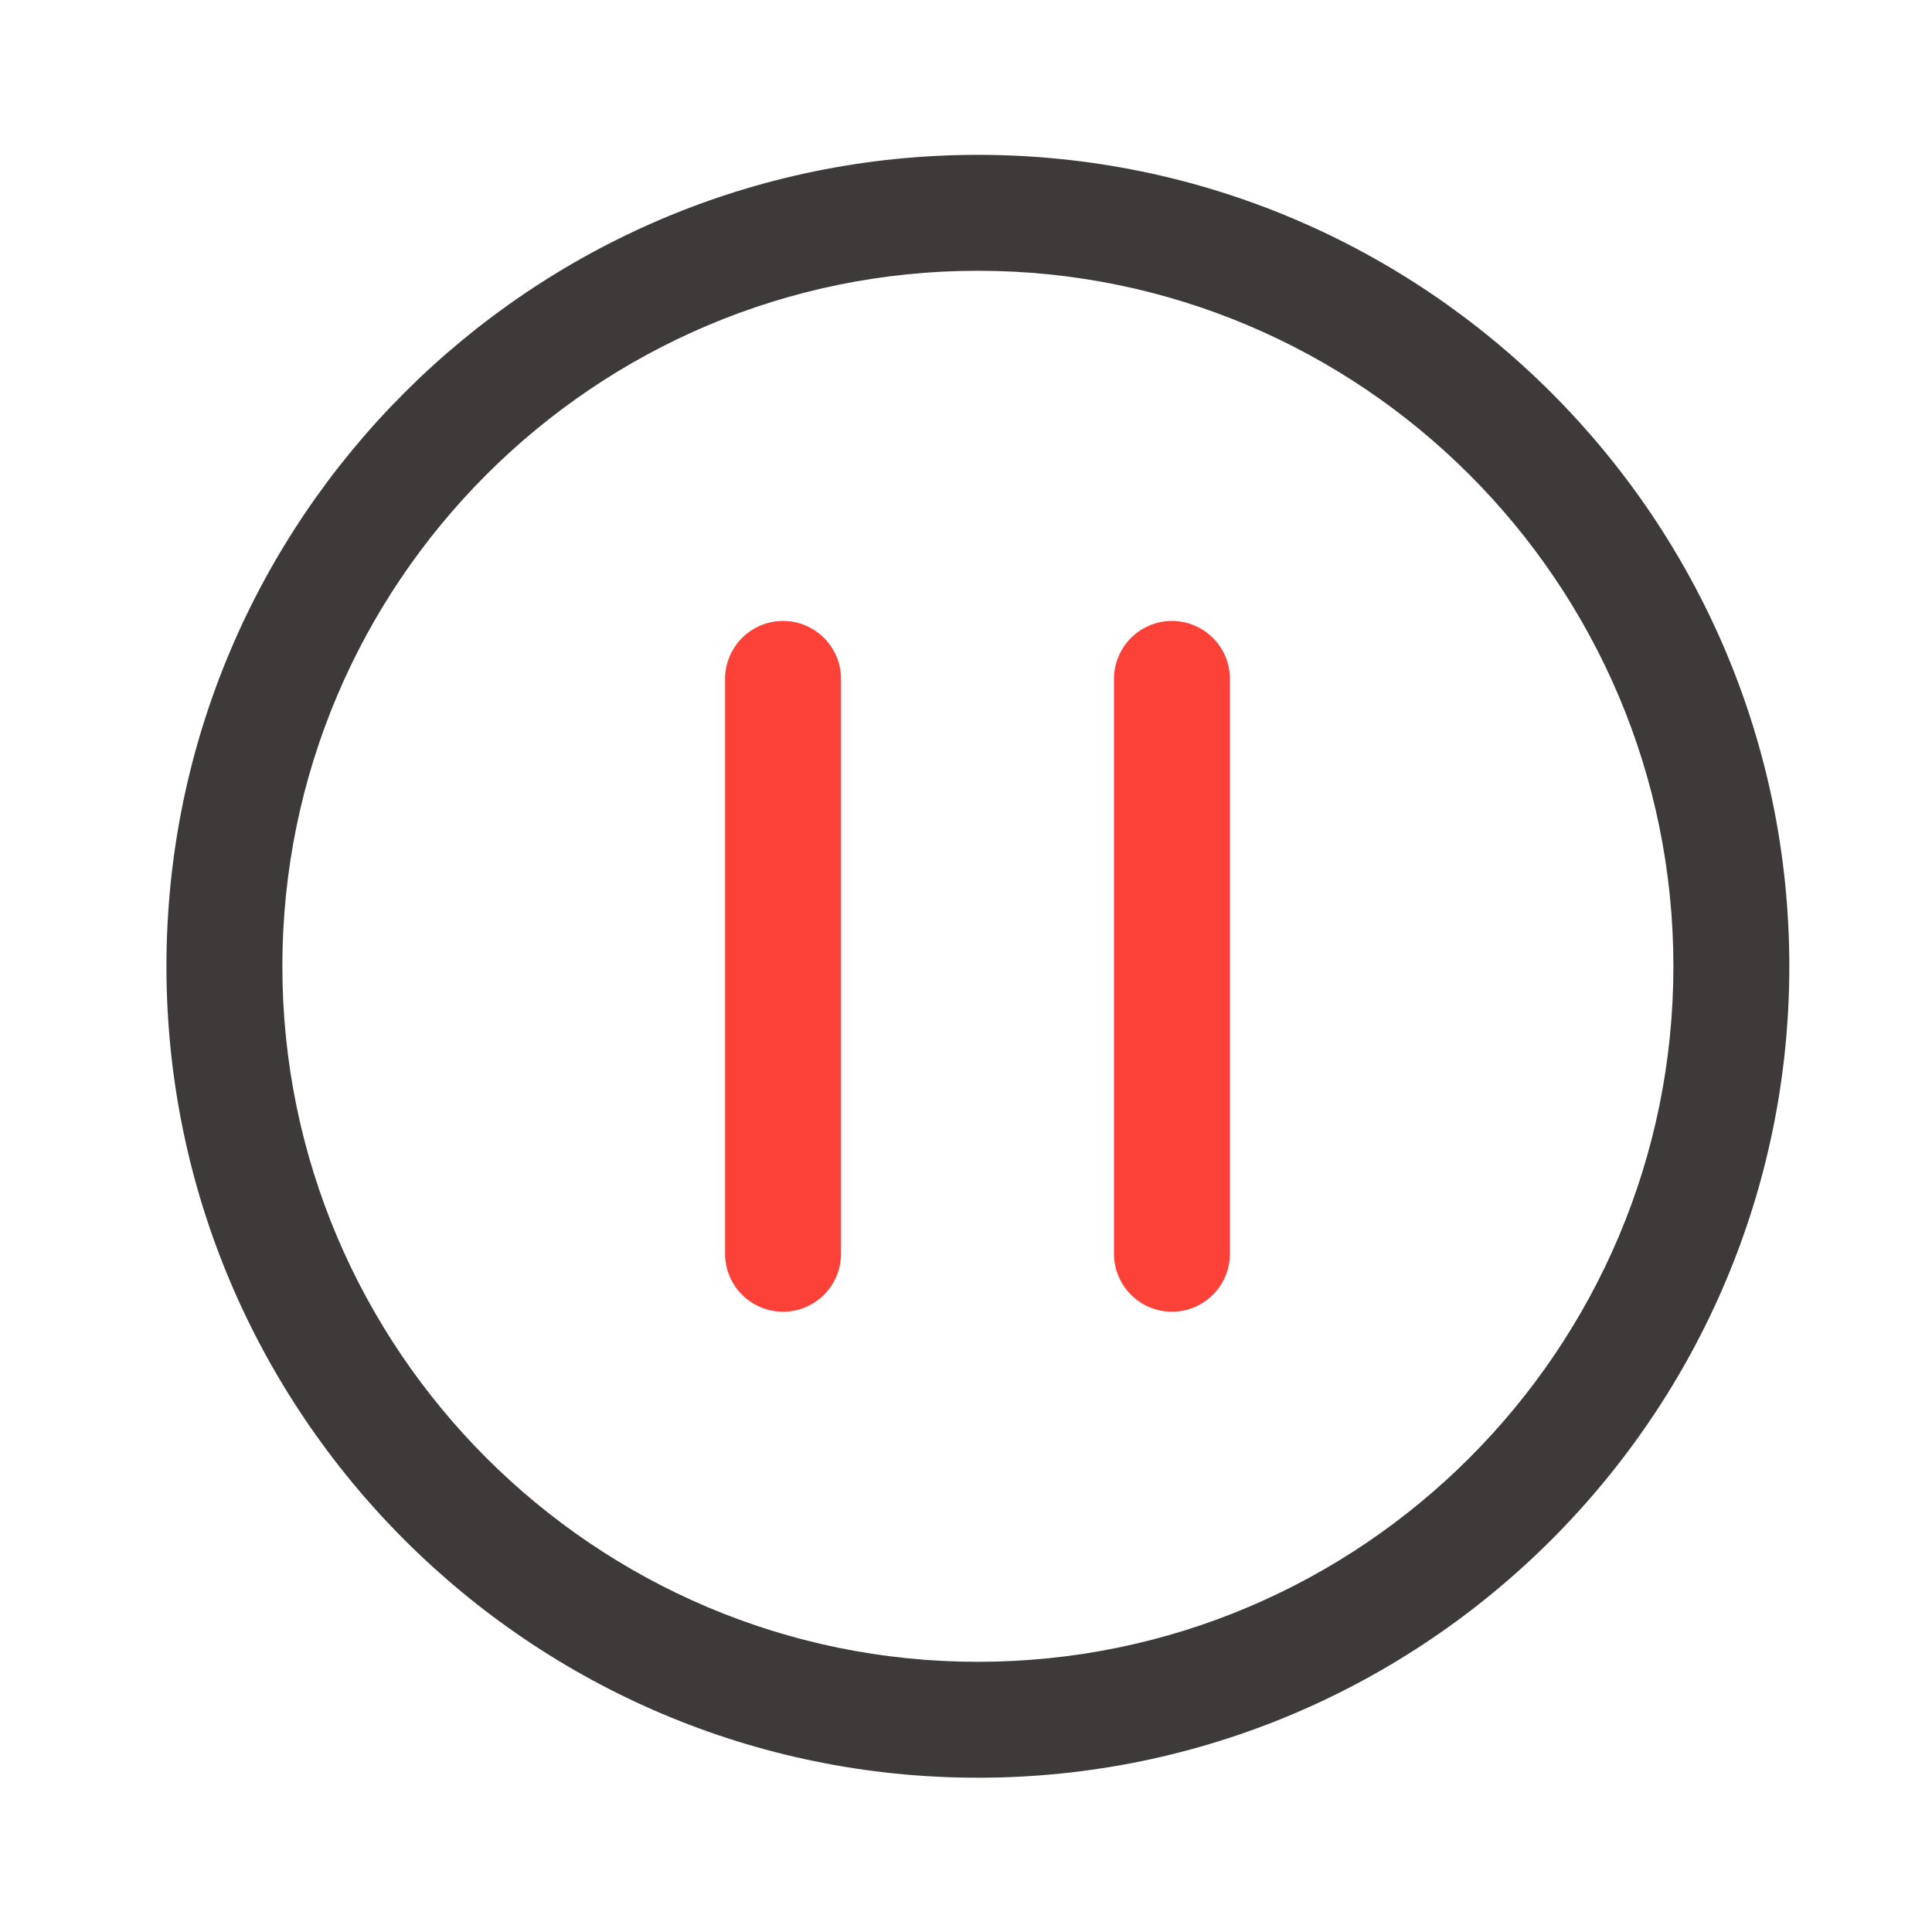 <?xml version="1.0" standalone="no"?><!DOCTYPE svg PUBLIC "-//W3C//DTD SVG 1.1//EN" "http://www.w3.org/Graphics/SVG/1.1/DTD/svg11.dtd"><svg t="1619244171304" class="icon" viewBox="0 0 1024 1024" version="1.1" xmlns="http://www.w3.org/2000/svg" p-id="973" xmlns:xlink="http://www.w3.org/1999/xlink" width="128" height="128"><defs><style type="text/css"></style></defs><path d="M518.298 942.234c-237.158 0-430.08-192.922-430.08-430.08s192.922-430.08 430.08-430.08 430.08 192.922 430.08 430.08-192.922 430.08-430.08 430.08z m0-798.72c-203.264 0-368.64 165.376-368.64 368.64s165.376 368.64 368.64 368.64 368.64-165.376 368.64-368.64-165.376-368.64-368.64-368.64z" fill="#3E3A39" p-id="974"></path><path d="M415.027 695.245c-16.947 0-30.72-13.773-30.72-30.72V359.834c0-16.947 13.773-30.72 30.72-30.72s30.72 13.773 30.72 30.72v304.691c0 16.947-13.773 30.72-30.72 30.72zM621.158 695.245c-16.947 0-30.72-13.773-30.72-30.72V359.834c0-16.947 13.773-30.72 30.72-30.72s30.72 13.773 30.72 30.72v304.691c0 16.947-13.773 30.72-30.72 30.72z" fill="#FC4138" p-id="975"></path></svg>